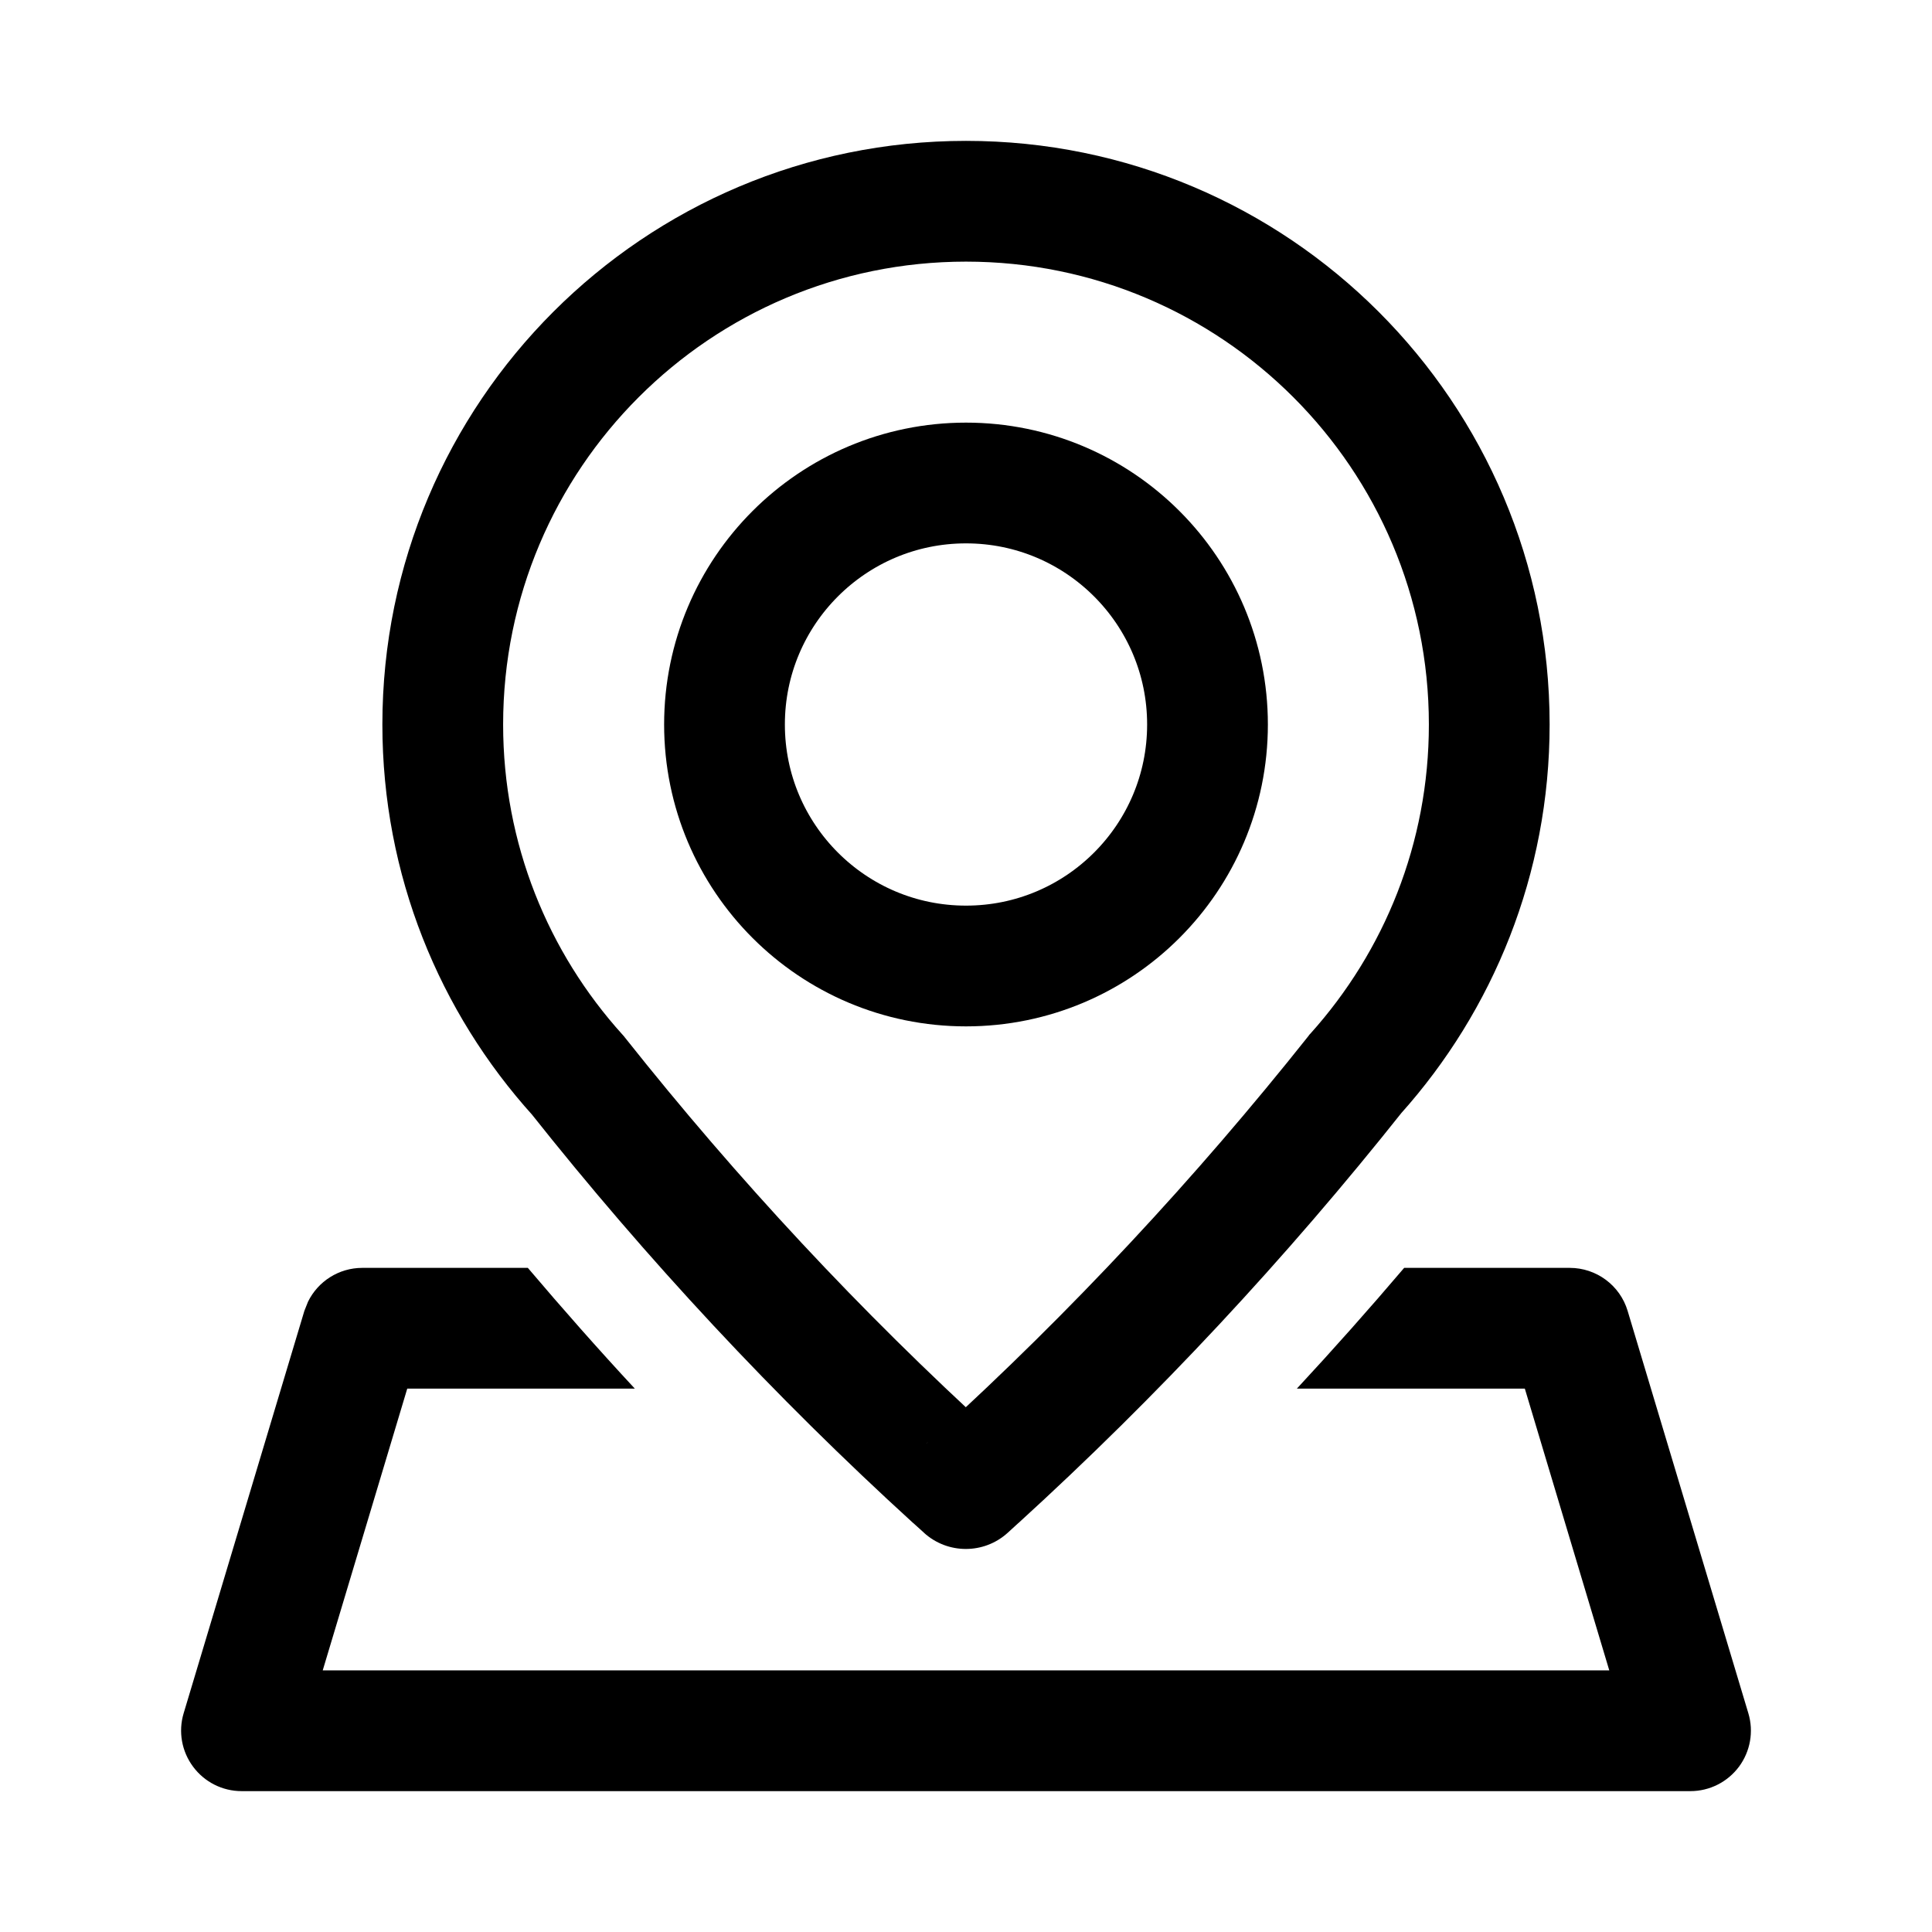 <svg width="24" height="24" viewBox="0 0 24 24" fill="none" xmlns="http://www.w3.org/2000/svg">
<path d="M16.84 13.337L16.282 12.836L16.266 12.853L16.253 12.871L16.84 13.337ZM12.145 18.366L12.649 18.921L12.65 18.921L12.145 18.366ZM12.014 18.485L11.509 17.931L11.508 17.931L12.014 18.485ZM11.982 18.485L12.488 17.931L12.486 17.929L11.982 18.485ZM11.849 18.364L11.343 18.919L11.345 18.92L11.849 18.364ZM7.178 13.357L7.765 12.891L7.75 12.872L7.734 12.854L7.178 13.357ZM12 2.5V3.25C15.176 3.25 17.75 5.824 17.75 9H18.5H19.25C19.25 4.996 16.004 1.75 12 1.75V2.5ZM18.5 9H17.75C17.75 10.475 17.195 11.818 16.282 12.836L16.84 13.337L17.398 13.838C18.548 12.555 19.25 10.859 19.25 9H18.5ZM16.84 13.337L16.253 12.871C14.849 14.638 13.307 16.292 11.639 17.812L12.145 18.366L12.65 18.921C14.378 17.346 15.974 15.633 17.427 13.803L16.84 13.337ZM12.145 18.366L11.64 17.812L11.509 17.931L12.014 18.485L12.519 19.04L12.649 18.921L12.145 18.366ZM12.014 18.485L11.508 17.931C11.786 17.678 12.21 17.678 12.488 17.931L11.982 18.485L11.477 19.04C11.772 19.309 12.224 19.309 12.519 19.04L12.014 18.485ZM11.982 18.485L12.486 17.929L12.352 17.808L11.849 18.364L11.345 18.92L11.479 19.041L11.982 18.485ZM11.849 18.364L12.354 17.81C10.694 16.297 9.161 14.651 7.765 12.891L7.178 13.357L6.59 13.823C8.035 15.646 9.623 17.351 11.343 18.919L11.849 18.364ZM7.178 13.357L7.734 12.854C6.811 11.834 6.25 10.483 6.25 9H5.5H4.75C4.75 10.87 5.459 12.575 6.621 13.86L7.178 13.357ZM5.5 9H6.25C6.25 5.824 8.824 3.25 12 3.25V2.5V1.75C7.996 1.75 4.75 4.996 4.75 9H5.5Z" fill="black"/>
<path d="M15 9C15 10.657 13.657 12 12 12C10.343 12 9 10.657 9 9C9 7.343 10.343 6 12 6C13.657 6 15 7.343 15 9Z" stroke="black" stroke-width="1.5"/>
<path d="M19.5 15.75C19.831 15.75 20.124 15.967 20.219 16.284L21.719 21.284C21.787 21.511 21.743 21.757 21.602 21.947C21.46 22.137 21.237 22.25 21 22.25H3C2.763 22.25 2.54 22.137 2.399 21.947C2.257 21.757 2.213 21.511 2.281 21.284L3.781 16.284L3.826 16.171C3.95 15.917 4.21 15.75 4.5 15.75H6.557C6.989 16.259 7.431 16.76 7.886 17.25H5.059L4.009 20.75H19.991L18.942 17.25H16.11C16.565 16.76 17.009 16.26 17.443 15.75H19.5Z" fill="black"/>
</svg>
